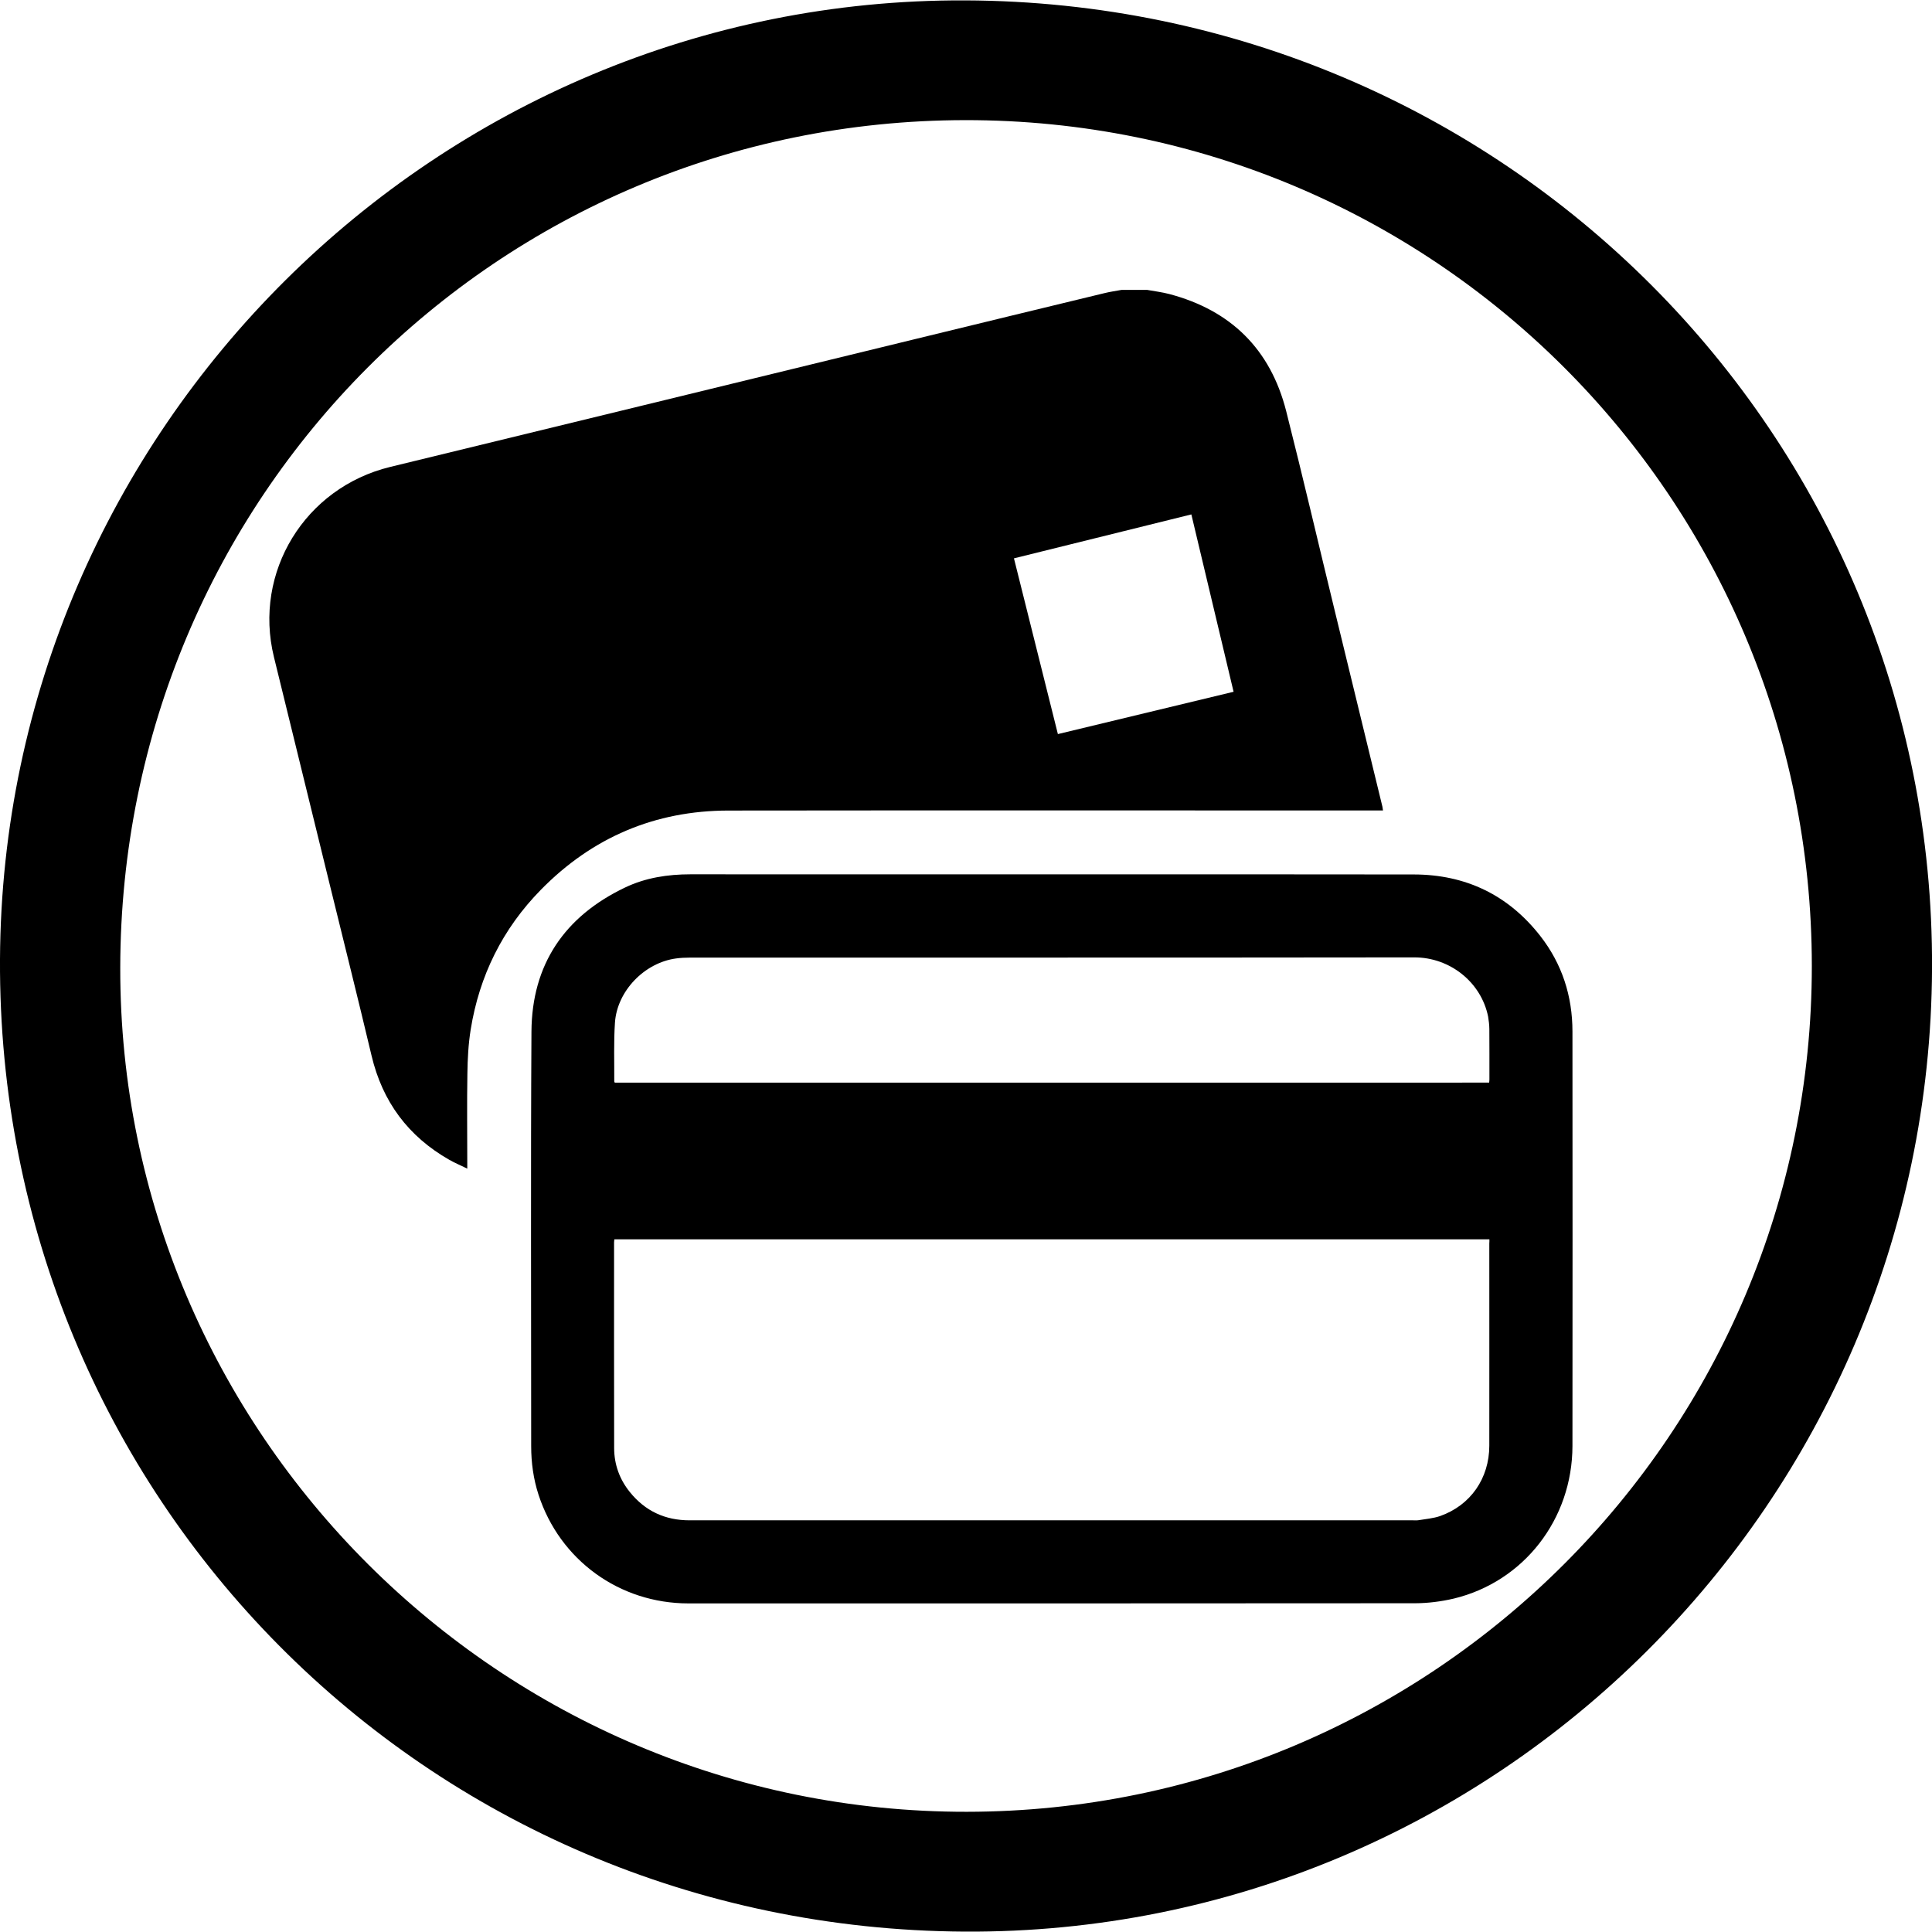 <?xml version="1.0" encoding="utf-8"?>
<!-- Generator: Adobe Illustrator 16.0.0, SVG Export Plug-In . SVG Version: 6.00 Build 0)  -->
<!DOCTYPE svg PUBLIC "-//W3C//DTD SVG 1.1//EN" "http://www.w3.org/Graphics/SVG/1.1/DTD/svg11.dtd">
<svg version="1.1" id="Layer_1" xmlns="http://www.w3.org/2000/svg" xmlns:xlink="http://www.w3.org/1999/xlink" x="0px" y="0px"
	 width="50px" height="50px" viewBox="0 0 50 50" enable-background="new 0 0 50 50" xml:space="preserve">
<path d="M29.691,7.503c0.191,0.035,0.388,0.058,0.575,0.108c1.591,0.422,2.611,1.428,3.019,3.023
	c0.438,1.726,0.841,3.461,1.263,5.192c0.409,1.684,0.818,3.368,1.229,5.051c0.006,0.028,0.01,0.058,0.015,0.098
	c-0.052,0-0.1,0-0.146,0c-5.6,0-11.197-0.005-16.795,0.002c-1.899,0.002-3.523,0.694-4.854,2.051
	c-0.99,1.009-1.592,2.224-1.816,3.62c-0.06,0.374-0.08,0.759-0.085,1.138c-0.013,0.767-0.003,1.533-0.003,2.301
	c0,0.043,0,0.086,0,0.157c-0.168-0.083-0.321-0.146-0.465-0.228c-1.063-0.606-1.73-1.502-2.013-2.699
	c-0.348-1.468-0.715-2.93-1.074-4.395c-0.484-1.972-0.969-3.946-1.452-5.92c-0.537-2.195,0.801-4.381,3.009-4.918
	c2.147-0.522,4.293-1.045,6.44-1.567c2.37-0.578,4.739-1.155,7.107-1.732c1.646-0.4,3.288-0.801,4.935-1.198
	c0.145-0.036,0.296-0.057,0.443-0.084C29.245,7.503,29.47,7.503,29.691,7.503z M31.925,17.903c-0.365-1.537-0.729-3.056-1.093-4.59
	c-1.536,0.38-3.061,0.759-4.591,1.137c0.38,1.524,0.757,3.034,1.137,4.548C28.896,18.632,30.403,18.27,31.925,17.903z"/>
<path d="M27.219,22.628c3.124,0,6.247-0.002,9.371,0.003c1.342,0.002,2.443,0.531,3.271,1.59c0.566,0.724,0.834,1.56,0.834,2.476
	c0.003,3.576,0.004,7.152,0,10.727c-0.004,1.894-1.26,3.51-3.07,3.947c-0.326,0.076-0.667,0.12-1.001,0.121
	c-6.27,0.005-12.537,0.005-18.807,0.004c-1.785,0-3.328-1.119-3.88-2.813c-0.132-0.407-0.19-0.827-0.19-1.257
	c0.001-3.574-0.014-7.149,0.007-10.728c0.011-1.738,0.857-2.982,2.422-3.729c0.531-0.254,1.106-0.342,1.694-0.342
	C20.988,22.63,24.103,22.628,27.219,22.628z M38.546,32.073c-7.558,0-15.1,0-22.646,0c-0.003,0.031-0.008,0.055-0.008,0.079
	c0,1.776-0.002,3.551,0.002,5.324c0.001,0.425,0.14,0.809,0.406,1.138c0.396,0.492,0.913,0.732,1.547,0.732
	c6.243-0.001,12.485,0,18.728,0c0.045,0,0.09,0.004,0.134-0.003c0.187-0.032,0.383-0.046,0.562-0.108
	c0.789-0.279,1.271-0.977,1.272-1.821c0.002-1.746,0-3.49,0-5.234C38.546,32.148,38.546,32.114,38.546,32.073z M38.539,28.018
	c0.004-0.034,0.007-0.06,0.007-0.084c0-0.434,0.001-0.867-0.002-1.302c-0.001-0.105-0.014-0.215-0.031-0.319
	c-0.177-0.888-0.984-1.538-1.914-1.536c-6.252,0.008-12.502,0.004-18.751,0.006c-0.118,0-0.237,0.006-0.354,0.022
	c-0.813,0.11-1.523,0.839-1.579,1.66c-0.034,0.504-0.015,1.014-0.018,1.521c0,0.012,0.008,0.02,0.014,0.033
	C23.45,28.018,30.986,28.018,38.539,28.018z"/>
<path fill-rule="evenodd" clip-rule="evenodd" d="M24.981,0.01c13.92,0.056,25.08,11.231,25.02,25.054
	C49.939,38.883,38.705,50.068,24.962,49.99C11.018,49.908-0.068,38.732,0,24.825C0.069,11.111,11.299-0.046,24.981,0.01z
	 M46.89,24.999c-0.002-12.117-9.799-21.904-21.914-21.89C12.856,3.124,3.129,12.882,3.112,25.046
	c-0.017,12.04,9.832,21.858,21.911,21.843C37.108,46.875,46.892,37.08,46.89,24.999z"/>
</svg>
